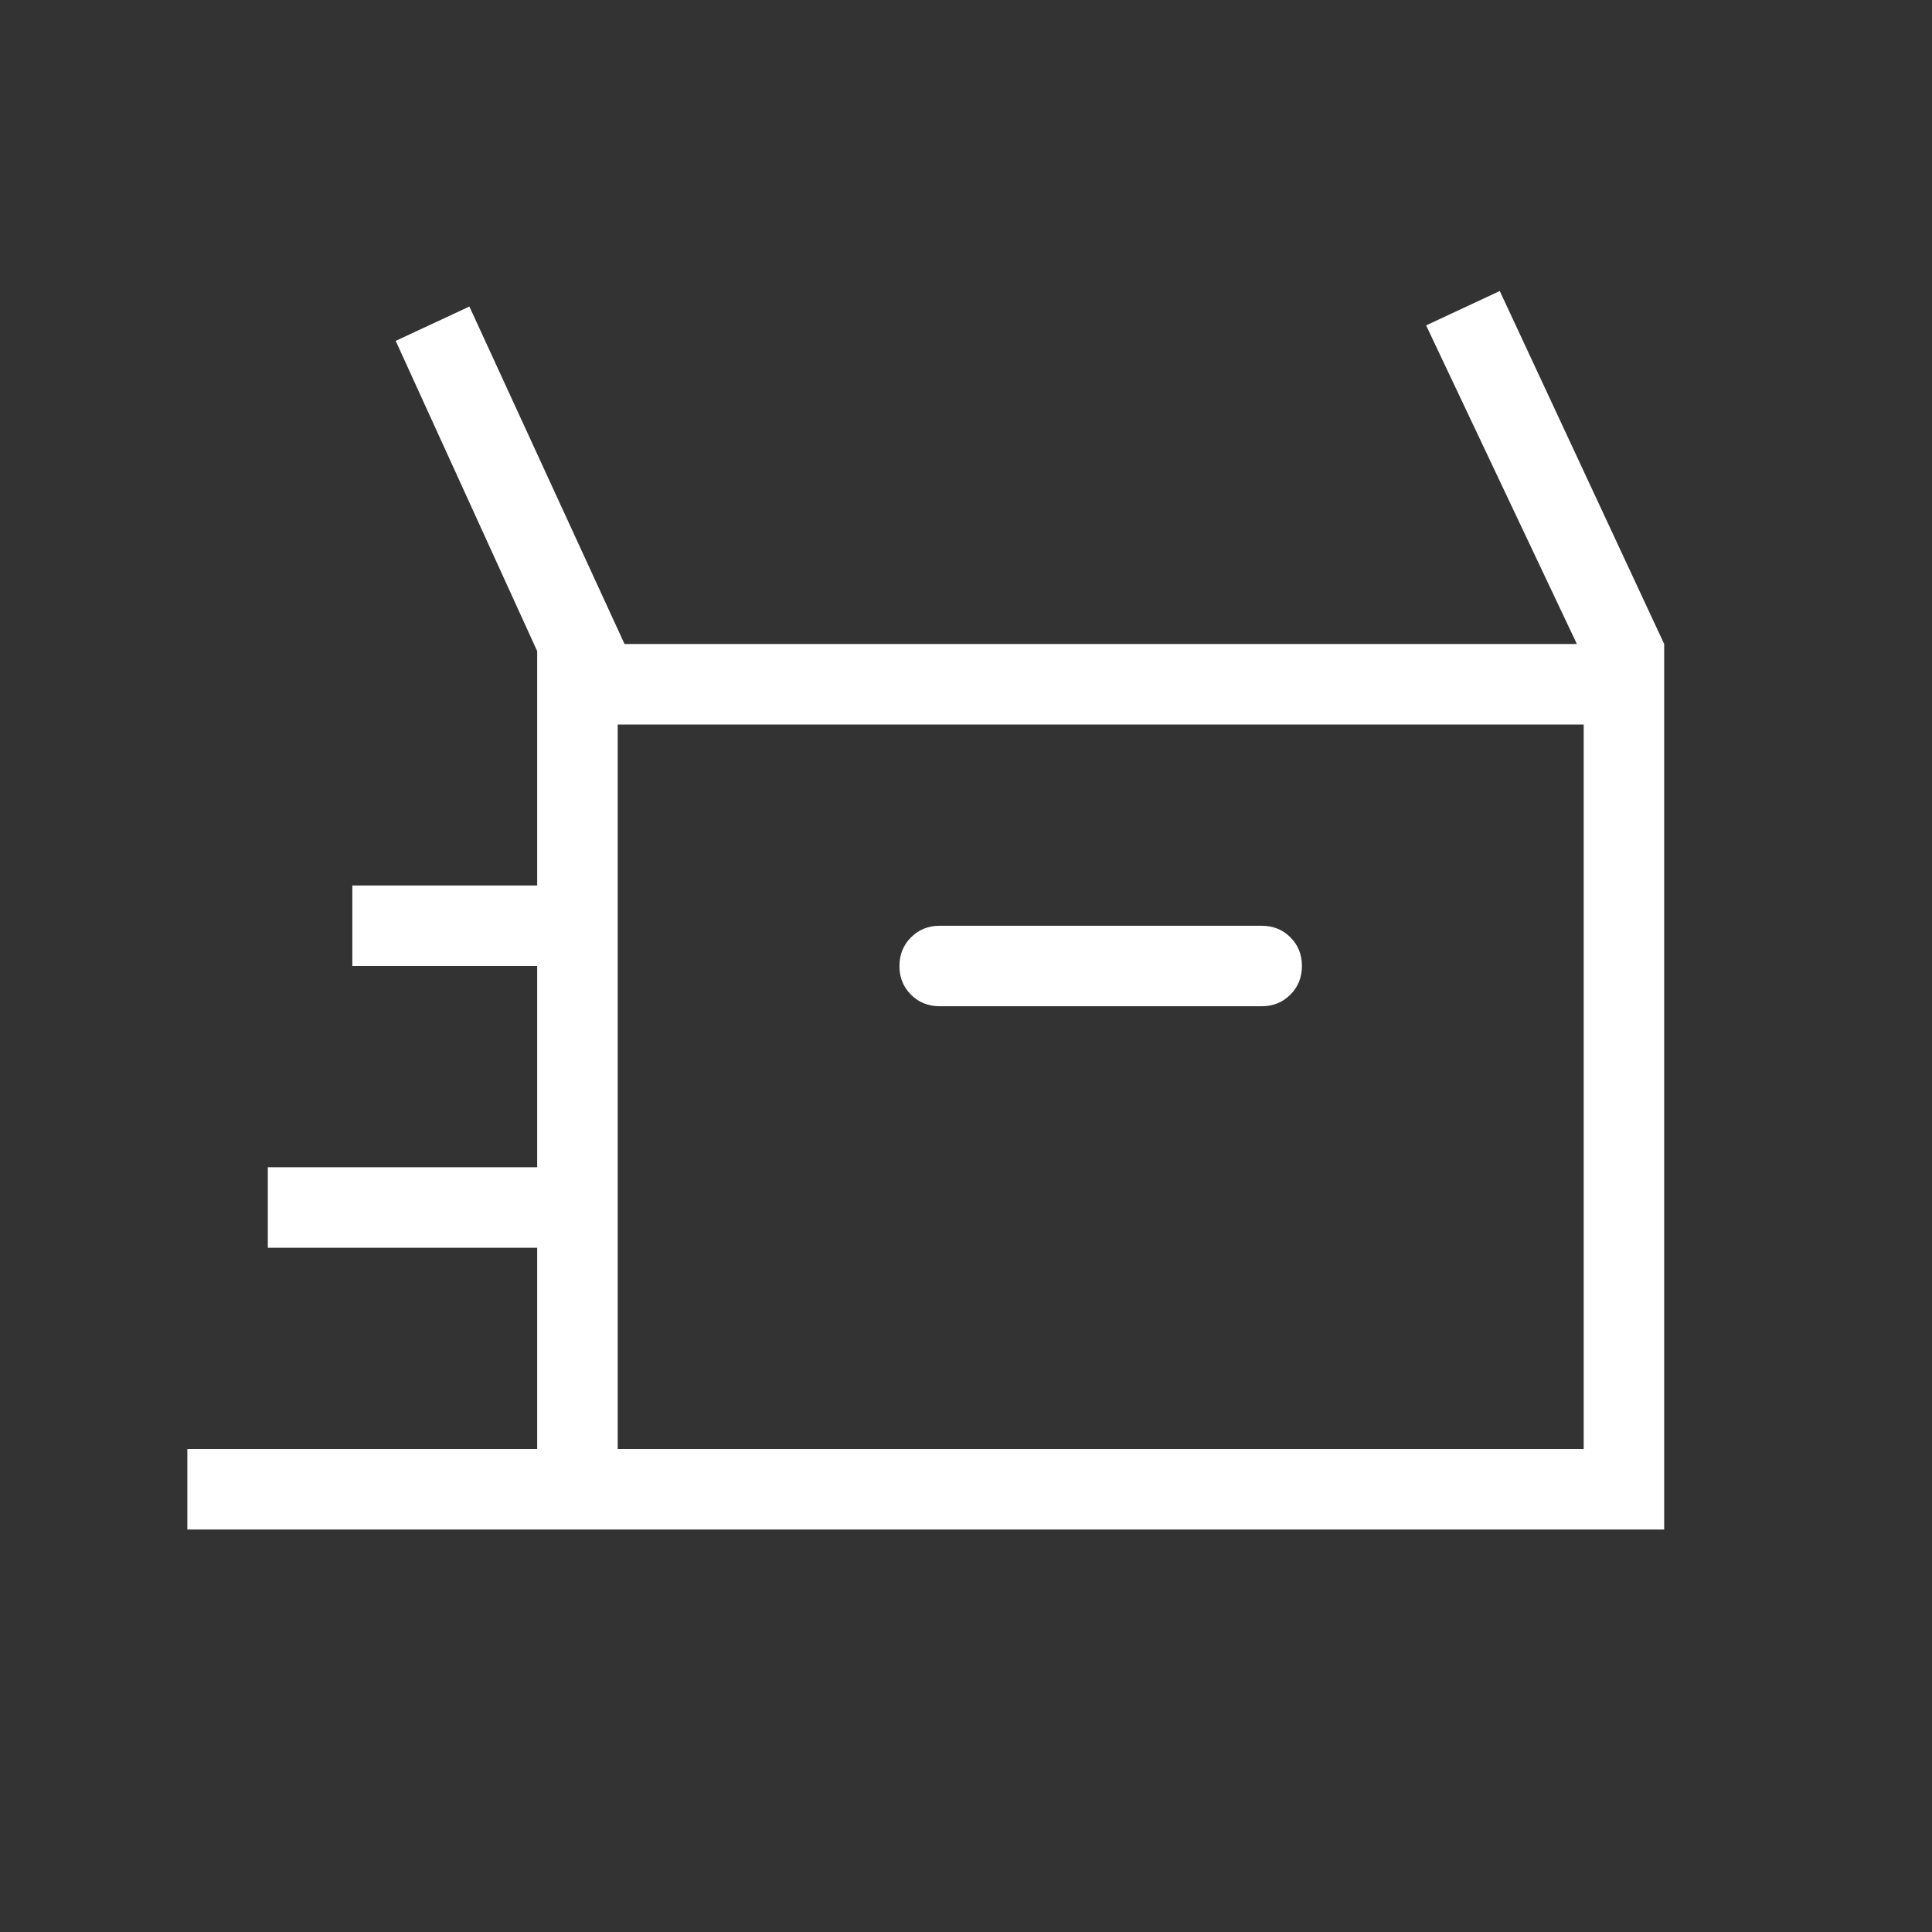 <?xml version="1.0" encoding="UTF-8"?> <svg xmlns="http://www.w3.org/2000/svg" width="64" height="64" viewBox="0 0 64 64" fill="none"><rect x="0" y="0" width="64" height="64" fill="#333333" stroke="none"/><mask id="mask0_103_834" style="mask-type:alpha" maskUnits="userSpaceOnUse" x="0" y="0" width="64" height="64"><rect width="64" height="64" fill="#D9D9D9"></rect></mask><g mask="url(#mask0_103_834)"><path d="M6.206 50.667V48H17.795V41.333H8.872V38.667H17.795V32H11.672V29.333H17.795V21.569L13.108 11.292L15.549 10.154L20.688 21.333H52.236L47.242 10.779L49.682 9.641L55.128 21.333V50.667H6.206ZM31.128 33.333H41.795C42.173 33.333 42.489 33.205 42.745 32.949C43.001 32.693 43.128 32.376 43.128 31.998C43.128 31.62 43.001 31.303 42.745 31.049C42.489 30.794 42.173 30.667 41.795 30.667H31.128C30.75 30.667 30.434 30.795 30.178 31.051C29.923 31.307 29.795 31.624 29.795 32.002C29.795 32.38 29.923 32.697 30.178 32.951C30.434 33.206 30.75 33.333 31.128 33.333ZM20.462 48H52.462V24H20.462V48Z" fill="white"></path></g></svg> 